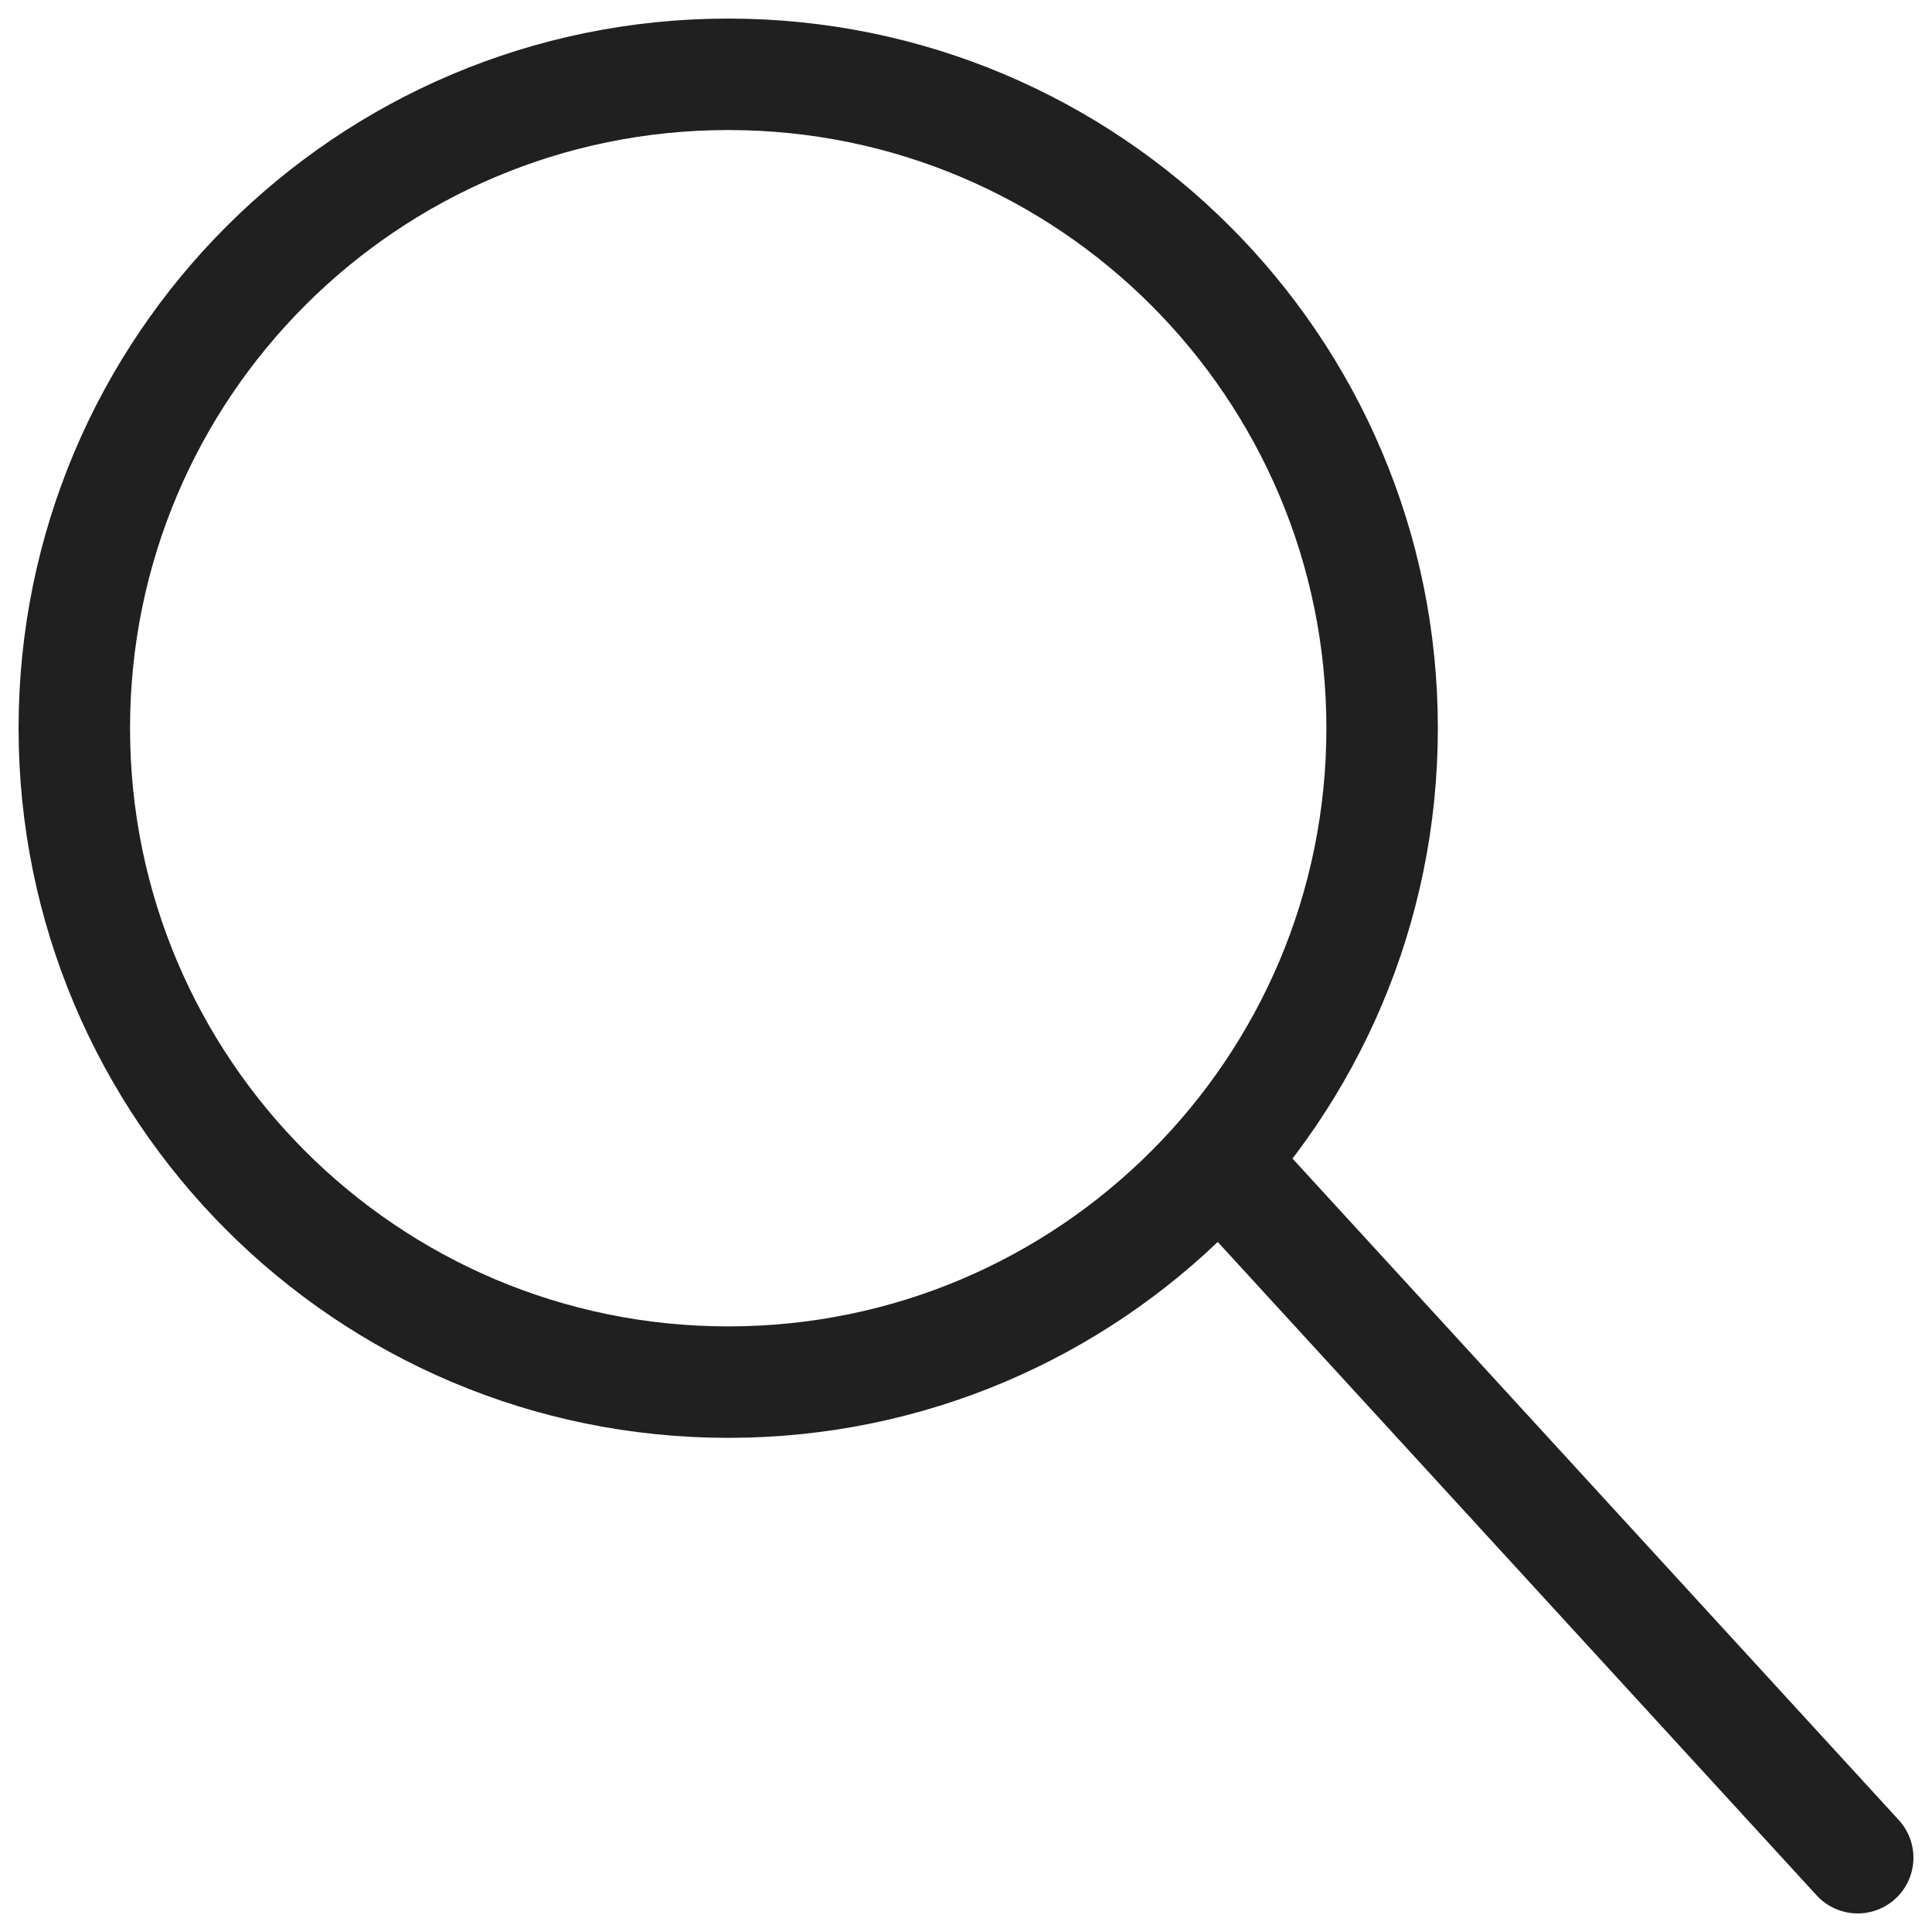 <svg width="26" height="26" viewBox="0 0 26 26" fill="none" xmlns="http://www.w3.org/2000/svg">
<path d="M16.805 16.059L25 25" stroke="#202020" stroke-width="1.5" stroke-linecap="round"/>
<path fill-rule="evenodd" clip-rule="evenodd" d="M9.8 18.6C14.66 18.6 18.6 14.66 18.6 9.8C18.6 4.94 14.66 1 9.8 1C4.94 1 1 4.94 1 9.8C1 14.66 4.94 18.6 9.8 18.6Z" stroke="#202020" stroke-width="1.5"/>
</svg>
